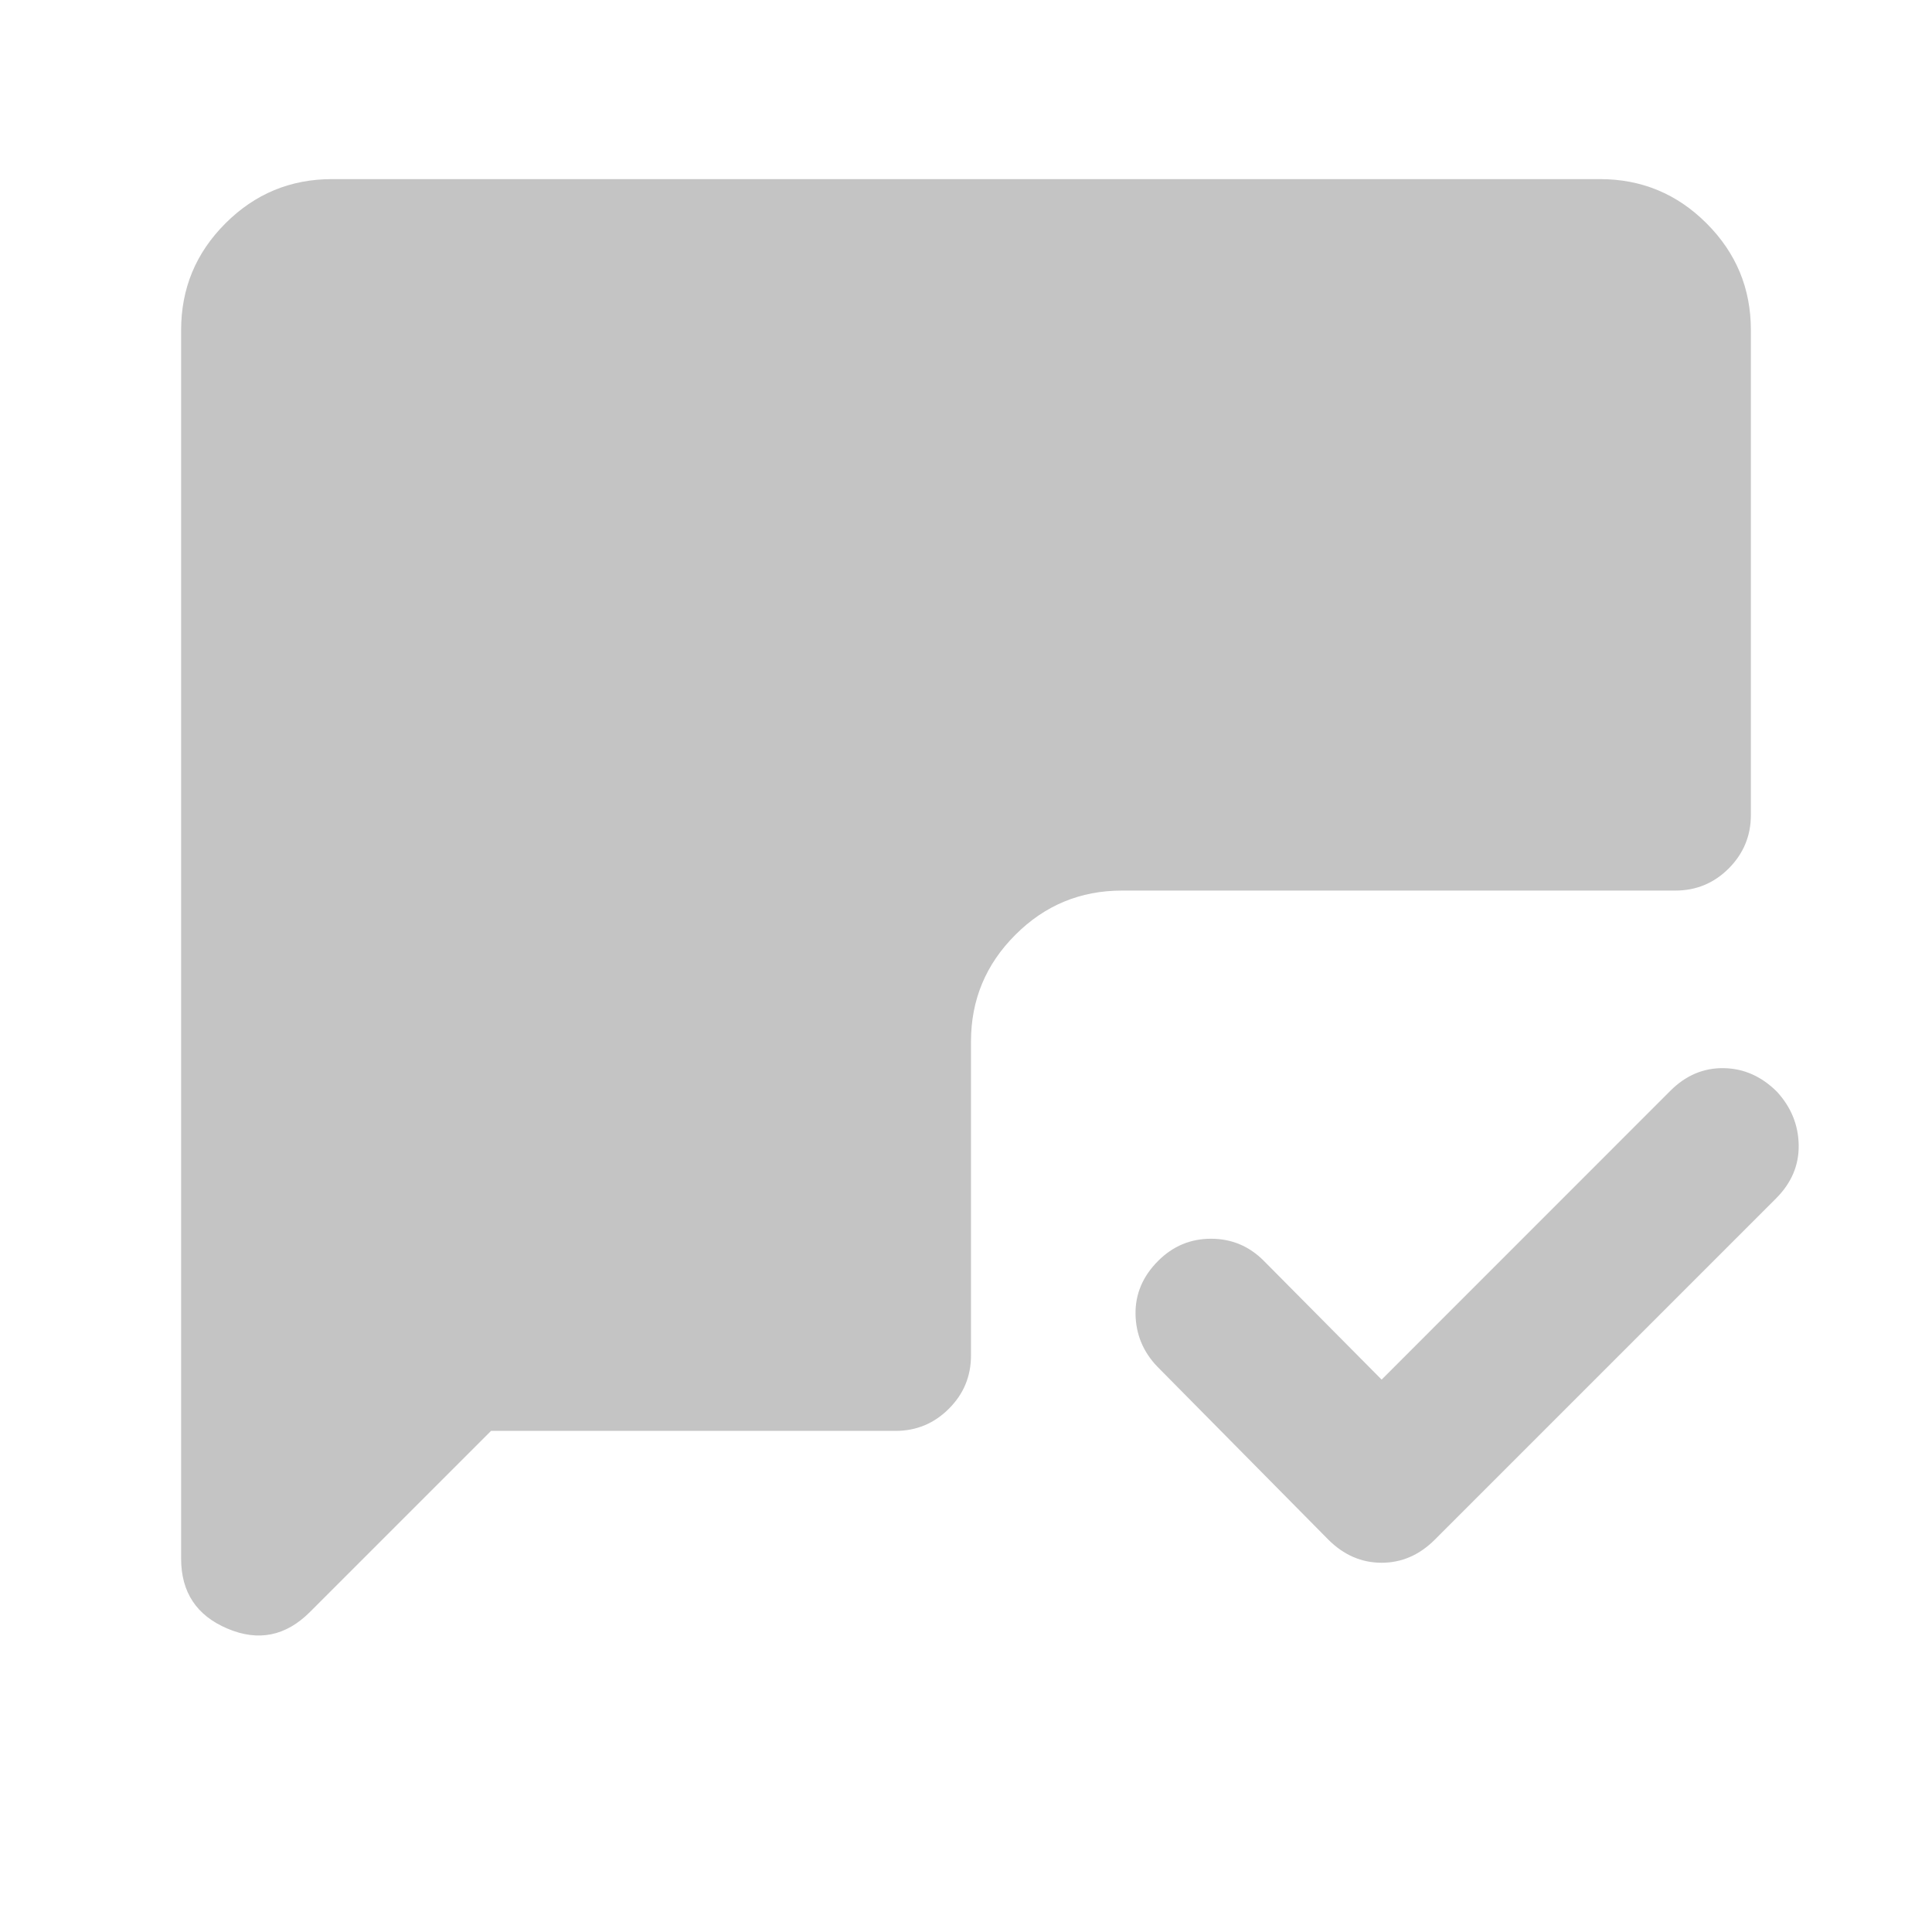 <svg width="24" height="24" viewBox="0 0 24 24" fill="none" xmlns="http://www.w3.org/2000/svg">
<mask id="mask0_127_7407" style="mask-type:alpha" maskUnits="userSpaceOnUse" x="0" y="0" width="24" height="24">
<rect width="24" height="24" fill="#D9D9D9"/>
</mask>
<g mask="url(#mask0_127_7407)">
<path d="M17.163 17.138L20.75 13.55C20.942 13.358 21.163 13.265 21.413 13.269C21.663 13.273 21.883 13.371 22.075 13.563C22.25 13.754 22.34 13.975 22.344 14.225C22.348 14.475 22.254 14.696 22.062 14.888L17.825 19.125C17.633 19.317 17.413 19.413 17.163 19.413C16.913 19.413 16.692 19.317 16.5 19.125L14.375 16.975C14.2 16.792 14.11 16.575 14.106 16.325C14.102 16.075 14.196 15.854 14.387 15.663C14.571 15.479 14.79 15.388 15.044 15.388C15.298 15.388 15.517 15.479 15.7 15.663L17.163 17.138ZM6.1 17.775L3.85 20.025C3.55 20.325 3.208 20.394 2.825 20.231C2.442 20.069 2.25 19.779 2.25 19.363V4.1C2.25 3.583 2.433 3.142 2.8 2.775C3.167 2.408 3.608 2.225 4.125 2.225H19.875C20.392 2.225 20.833 2.408 21.2 2.775C21.567 3.142 21.75 3.583 21.75 4.1V10.125C21.75 10.383 21.658 10.604 21.475 10.788C21.292 10.971 21.071 11.063 20.812 11.063H13.938C13.421 11.063 12.979 11.246 12.613 11.613C12.246 11.979 12.062 12.421 12.062 12.938V16.838C12.062 17.096 11.971 17.317 11.787 17.5C11.604 17.683 11.383 17.775 11.125 17.775H6.1Z" fill="#C4C4C4"/>
</g>
</svg>
